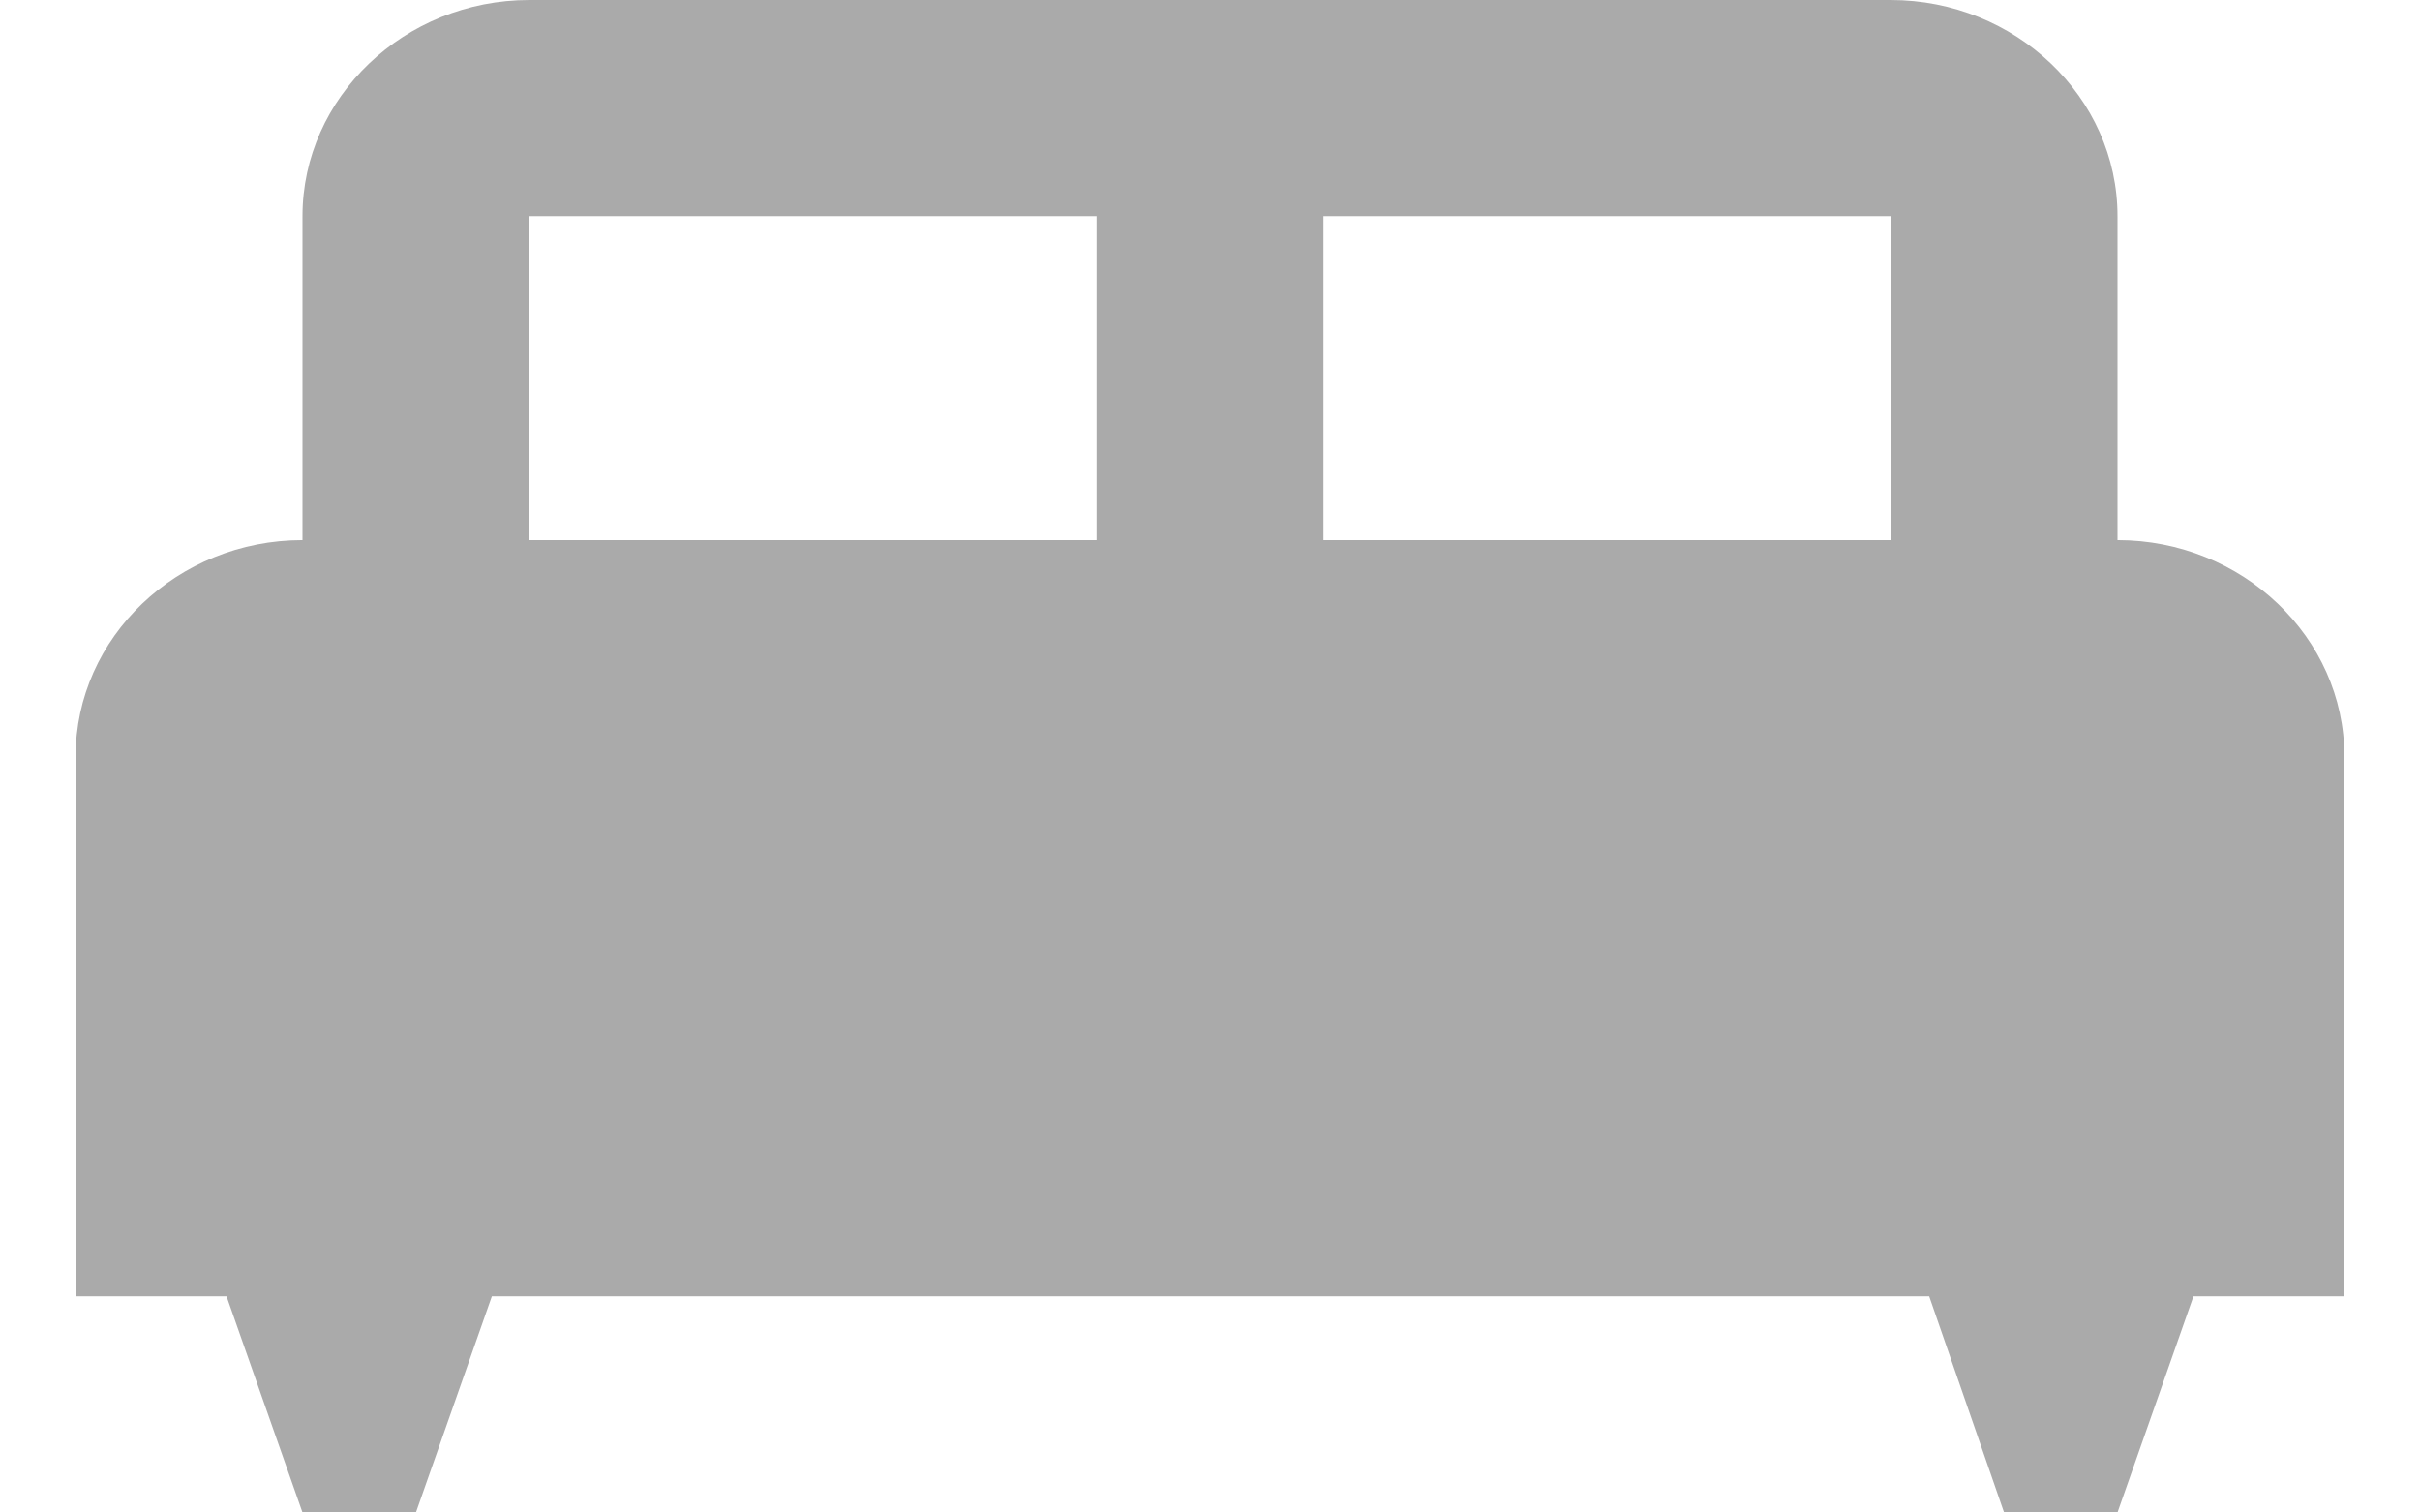 <?xml version="1.0" encoding="UTF-8"?>
<svg xmlns="http://www.w3.org/2000/svg" width="16" height="10" viewBox="0 0 16 10" fill="none">
  <path d="M14 3.571V1.429C14 0.643 13.325 0 12.5 0H3.5C2.675 0 2 0.643 2 1.429V3.571C1.175 3.571 0.5 4.214 0.5 5V8.571H1.498L2 10H2.75L3.252 8.571H12.755L13.25 10H14L14.502 8.571H15.5V5C15.5 4.214 14.825 3.571 14 3.571ZM7.25 3.571H3.5V1.429H7.25V3.571ZM12.5 3.571H8.75V1.429H12.5V3.571Z" fill="#AAAAAA"></path>
</svg>
